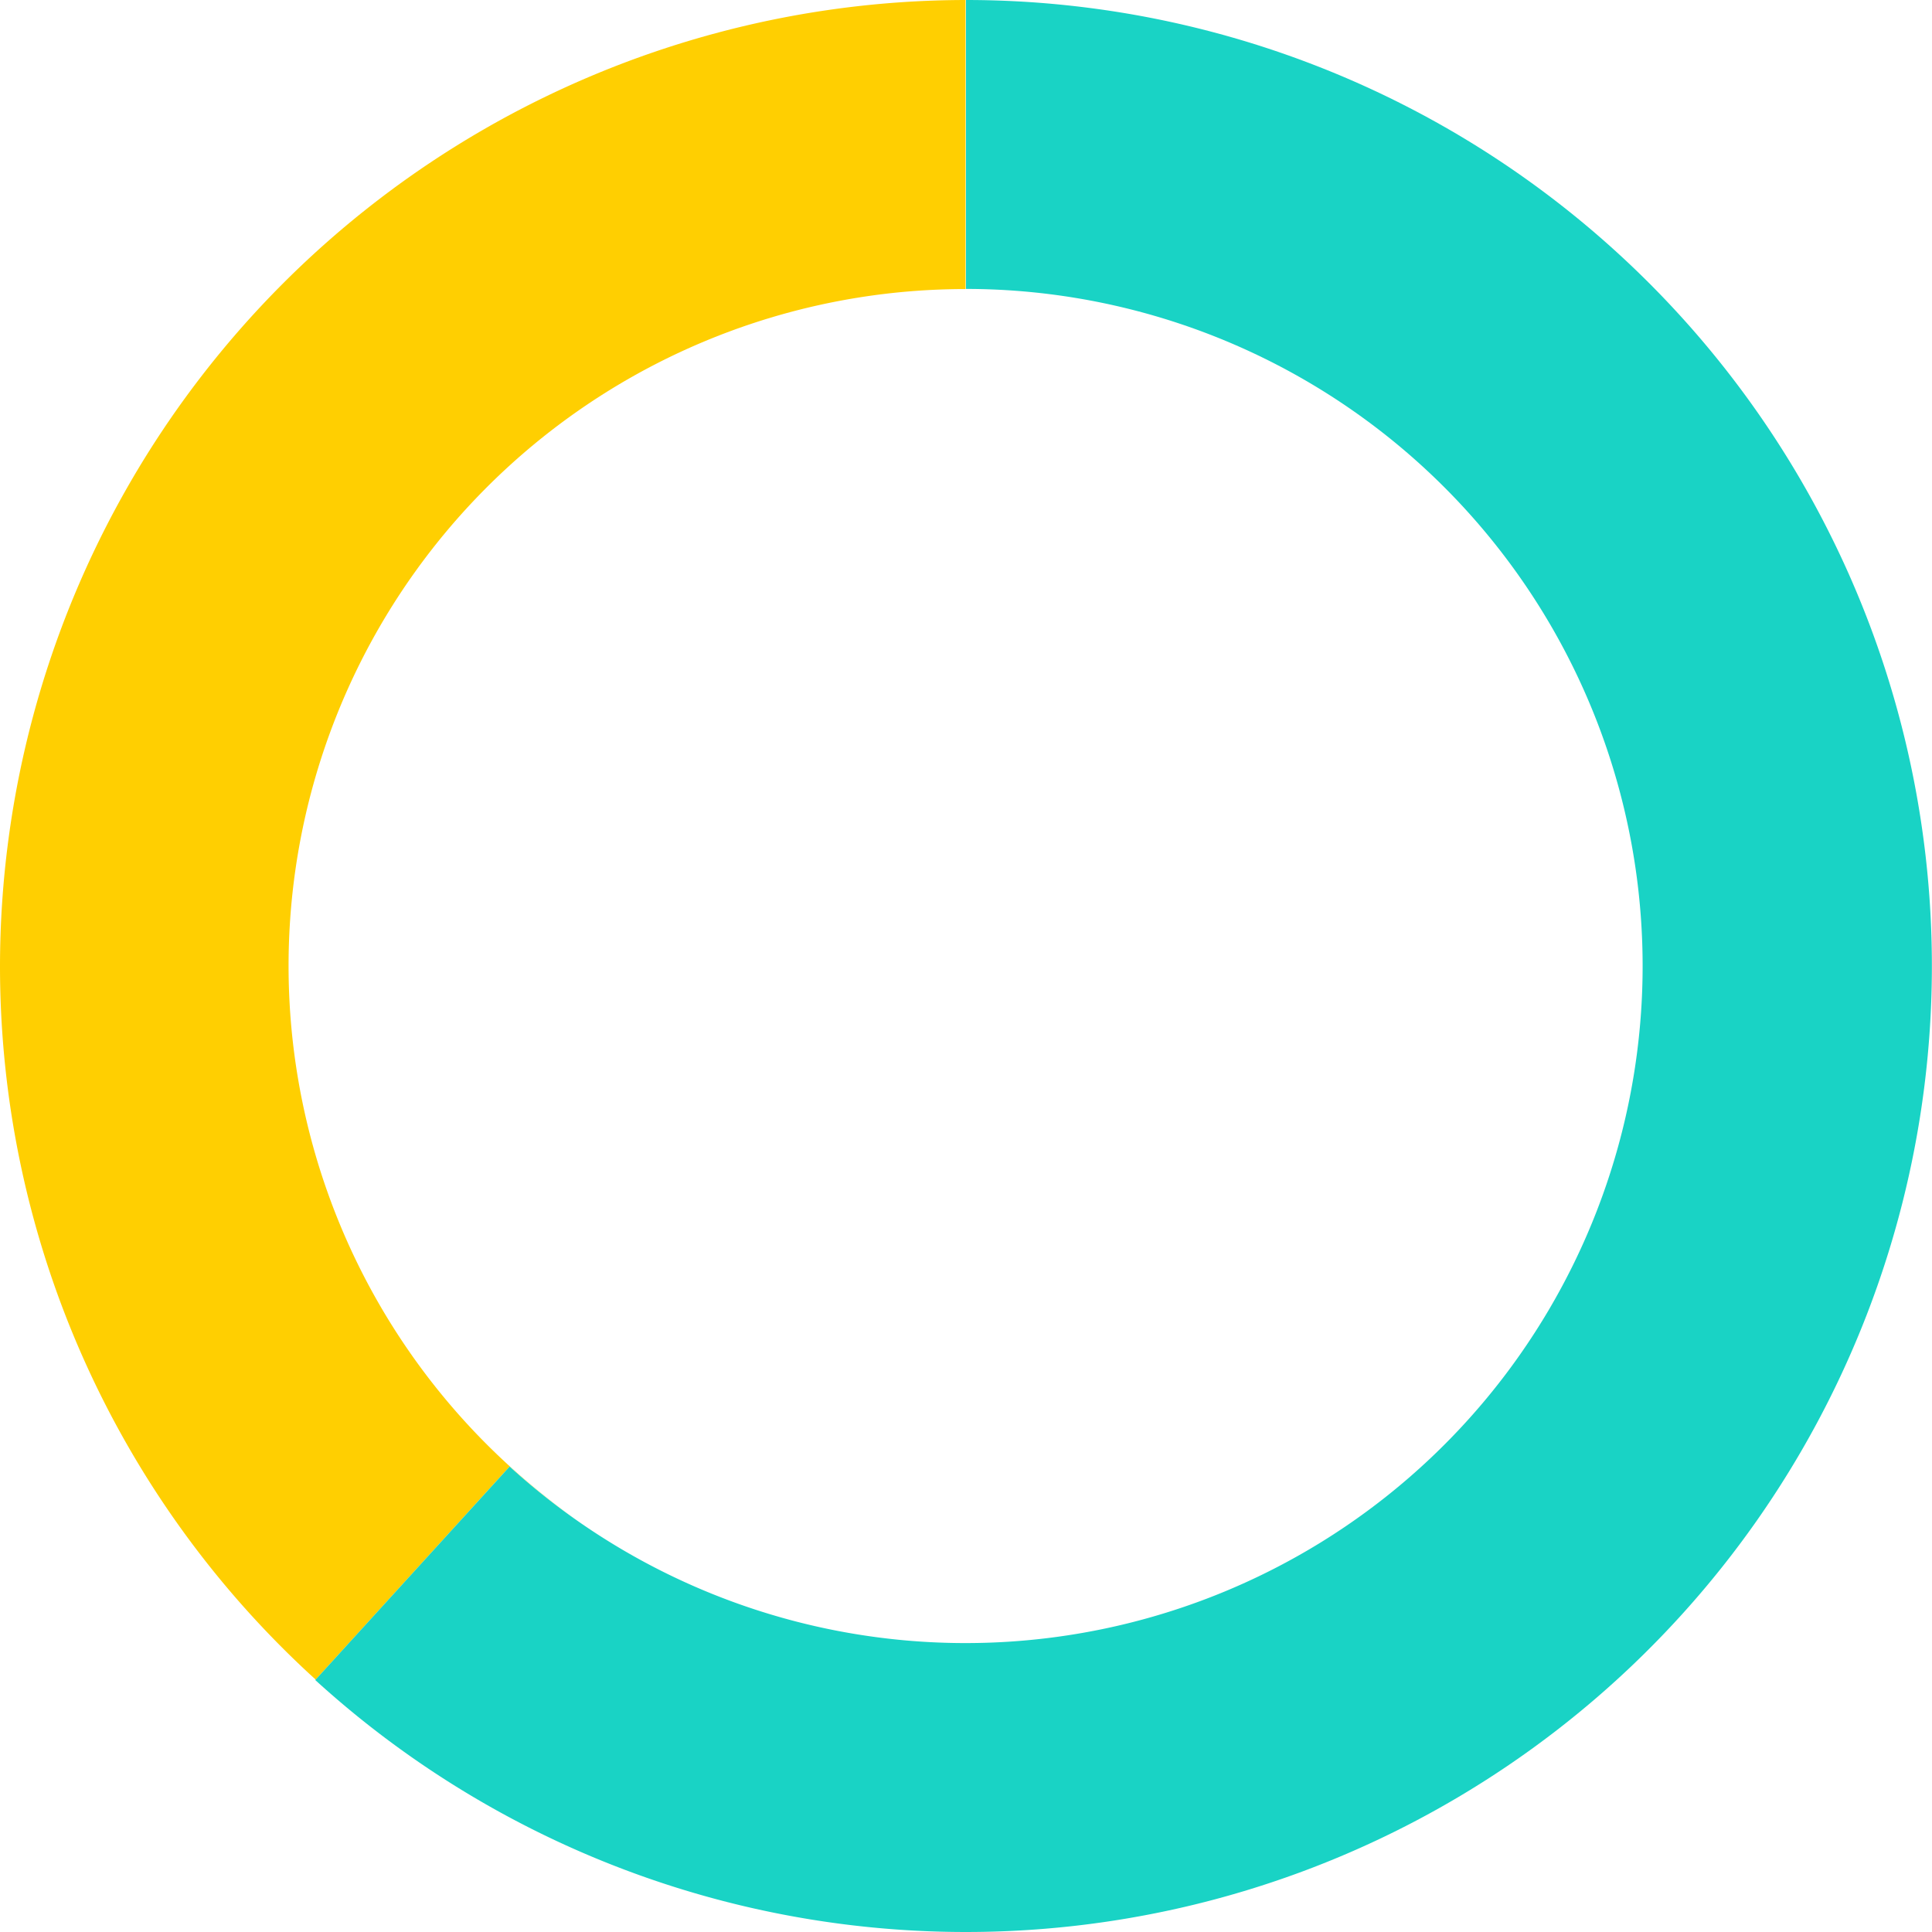 <svg id="Layer_1" data-name="Layer 1" xmlns="http://www.w3.org/2000/svg" viewBox="0 0 136.48 136.48"><defs><style>.cls-1{fill:#ffcf01;}.cls-2{fill:#19d3c5;}</style></defs><title>Landing LeadBox 10</title><path class="cls-1" d="M0,68.24a68.08,68.08,0,0,0,22.3,50.41L36,103.6a46.32,46.32,0,0,0,4.81,3.82,47.81,47.81,0,0,1,27.4-87V0A68.31,68.31,0,0,0,0,68.24Z"/><path class="cls-2" d="M68.24,0V20.41A47.83,47.83,0,1,1,36,103.6L22.27,118.68A68.24,68.24,0,1,0,68.24,0Z"/></svg>